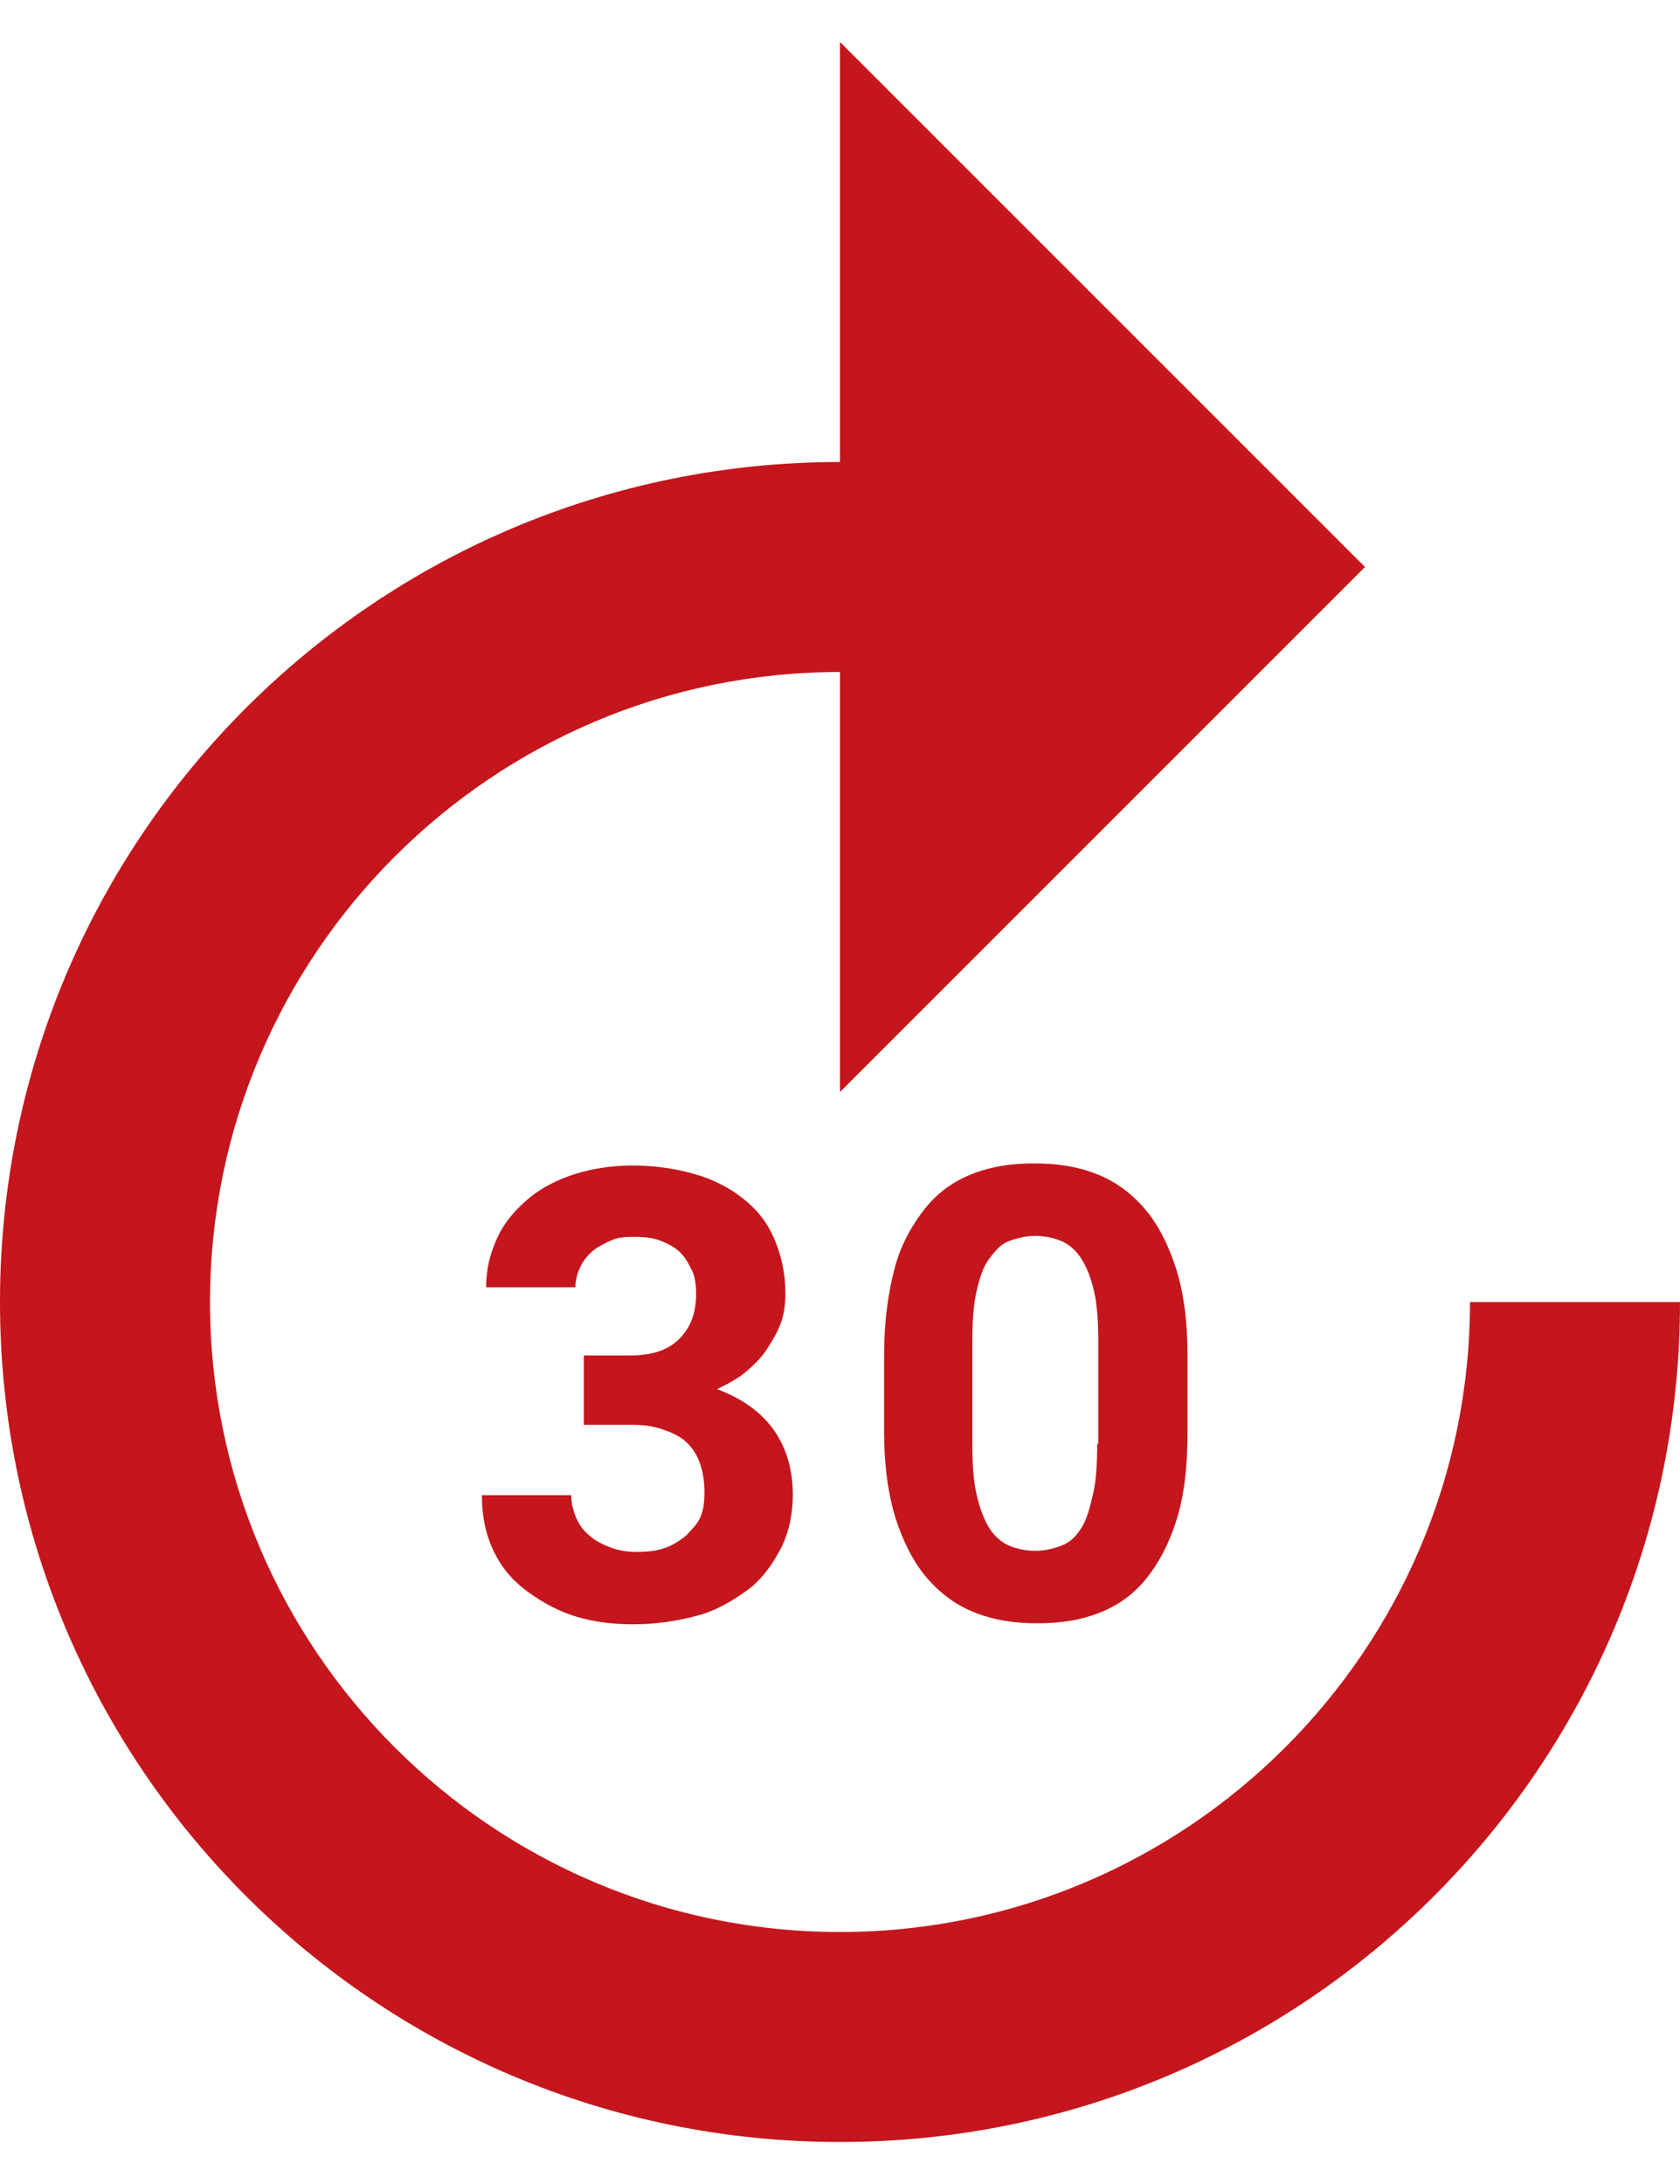 <svg width="20" height="26" viewBox="0 0 20 26" fill="none" xmlns="http://www.w3.org/2000/svg">
<path d="M17.5 15.5C17.5 19.637 14.137 23 10 23C5.862 23 2.5 19.637 2.5 15.5C2.5 11.363 5.862 8 10 8V13L16.25 6.75L10 0.5V5.5C4.475 5.5 0 9.975 0 15.5C0 21.025 4.475 25.5 10 25.5C15.525 25.5 20 21.025 20 15.5H17.5ZM8.175 18.275C8.1 18.337 8.025 18.387 7.925 18.425C7.825 18.462 7.713 18.475 7.588 18.475C7.475 18.475 7.375 18.462 7.275 18.425C7.175 18.387 7.1 18.35 7.025 18.288C6.95 18.225 6.9 18.163 6.862 18.075C6.825 17.988 6.8 17.9 6.8 17.8H5.737C5.737 18.062 5.787 18.288 5.888 18.488C5.987 18.688 6.125 18.837 6.3 18.962C6.475 19.087 6.662 19.188 6.875 19.25C7.088 19.312 7.312 19.337 7.537 19.337C7.8 19.337 8.05 19.3 8.287 19.238C8.525 19.175 8.713 19.062 8.887 18.938C9.062 18.812 9.188 18.637 9.287 18.45C9.387 18.262 9.438 18.038 9.438 17.788C9.438 17.5 9.363 17.238 9.213 17.025C9.062 16.812 8.838 16.65 8.537 16.538C8.662 16.475 8.787 16.413 8.887 16.325C8.988 16.238 9.075 16.15 9.137 16.05C9.2 15.95 9.262 15.85 9.3 15.738C9.338 15.625 9.35 15.512 9.35 15.4C9.35 15.15 9.3 14.938 9.213 14.738C9.125 14.537 9 14.387 8.838 14.262C8.675 14.137 8.488 14.037 8.262 13.975C8.037 13.912 7.8 13.875 7.525 13.875C7.287 13.875 7.05 13.912 6.85 13.975C6.65 14.037 6.45 14.137 6.3 14.262C6.15 14.387 6.013 14.537 5.925 14.725C5.838 14.912 5.787 15.1 5.787 15.325H6.85C6.85 15.238 6.875 15.15 6.912 15.075C6.95 15 7 14.938 7.062 14.887C7.125 14.838 7.2 14.8 7.287 14.762C7.375 14.725 7.463 14.725 7.562 14.725C7.688 14.725 7.787 14.738 7.875 14.775C7.963 14.812 8.037 14.85 8.1 14.912C8.162 14.975 8.2 15.05 8.238 15.125C8.275 15.2 8.287 15.3 8.287 15.4C8.287 15.625 8.225 15.8 8.088 15.938C7.95 16.075 7.763 16.137 7.487 16.137H6.95V16.962H7.513C7.65 16.962 7.763 16.975 7.875 17.012C7.987 17.05 8.075 17.087 8.15 17.15C8.225 17.212 8.287 17.3 8.325 17.4C8.363 17.5 8.387 17.625 8.387 17.762C8.387 17.875 8.375 17.975 8.338 18.062C8.3 18.15 8.238 18.2 8.175 18.275ZM13.05 13.975C12.825 13.887 12.588 13.85 12.312 13.85C12.037 13.85 11.8 13.887 11.575 13.975C11.35 14.062 11.162 14.2 11.012 14.387C10.863 14.575 10.725 14.812 10.65 15.1C10.575 15.387 10.525 15.725 10.525 16.125V17.05C10.525 17.45 10.575 17.8 10.662 18.075C10.75 18.35 10.875 18.6 11.037 18.788C11.2 18.975 11.387 19.113 11.613 19.2C11.838 19.288 12.075 19.325 12.35 19.325C12.625 19.325 12.863 19.288 13.088 19.2C13.312 19.113 13.5 18.975 13.65 18.788C13.8 18.6 13.925 18.363 14.012 18.075C14.1 17.788 14.137 17.45 14.137 17.05V16.125C14.137 15.725 14.088 15.375 14 15.1C13.912 14.825 13.787 14.575 13.625 14.387C13.463 14.2 13.275 14.062 13.05 13.975ZM13.062 17.188C13.062 17.425 13.05 17.625 13.012 17.788C12.975 17.95 12.938 18.087 12.875 18.188C12.812 18.288 12.738 18.363 12.637 18.4C12.537 18.438 12.438 18.462 12.325 18.462C12.213 18.462 12.1 18.438 12.012 18.4C11.925 18.363 11.838 18.288 11.775 18.188C11.713 18.087 11.662 17.95 11.625 17.788C11.588 17.625 11.575 17.425 11.575 17.188V15.975C11.575 15.738 11.588 15.537 11.625 15.375C11.662 15.213 11.7 15.088 11.775 14.988C11.85 14.887 11.912 14.812 12.012 14.775C12.113 14.738 12.213 14.713 12.325 14.713C12.438 14.713 12.55 14.738 12.637 14.775C12.725 14.812 12.812 14.887 12.875 14.988C12.938 15.088 12.988 15.213 13.025 15.375C13.062 15.537 13.075 15.738 13.075 15.975V17.188H13.062Z" fill="#C4161C"/>
</svg>
